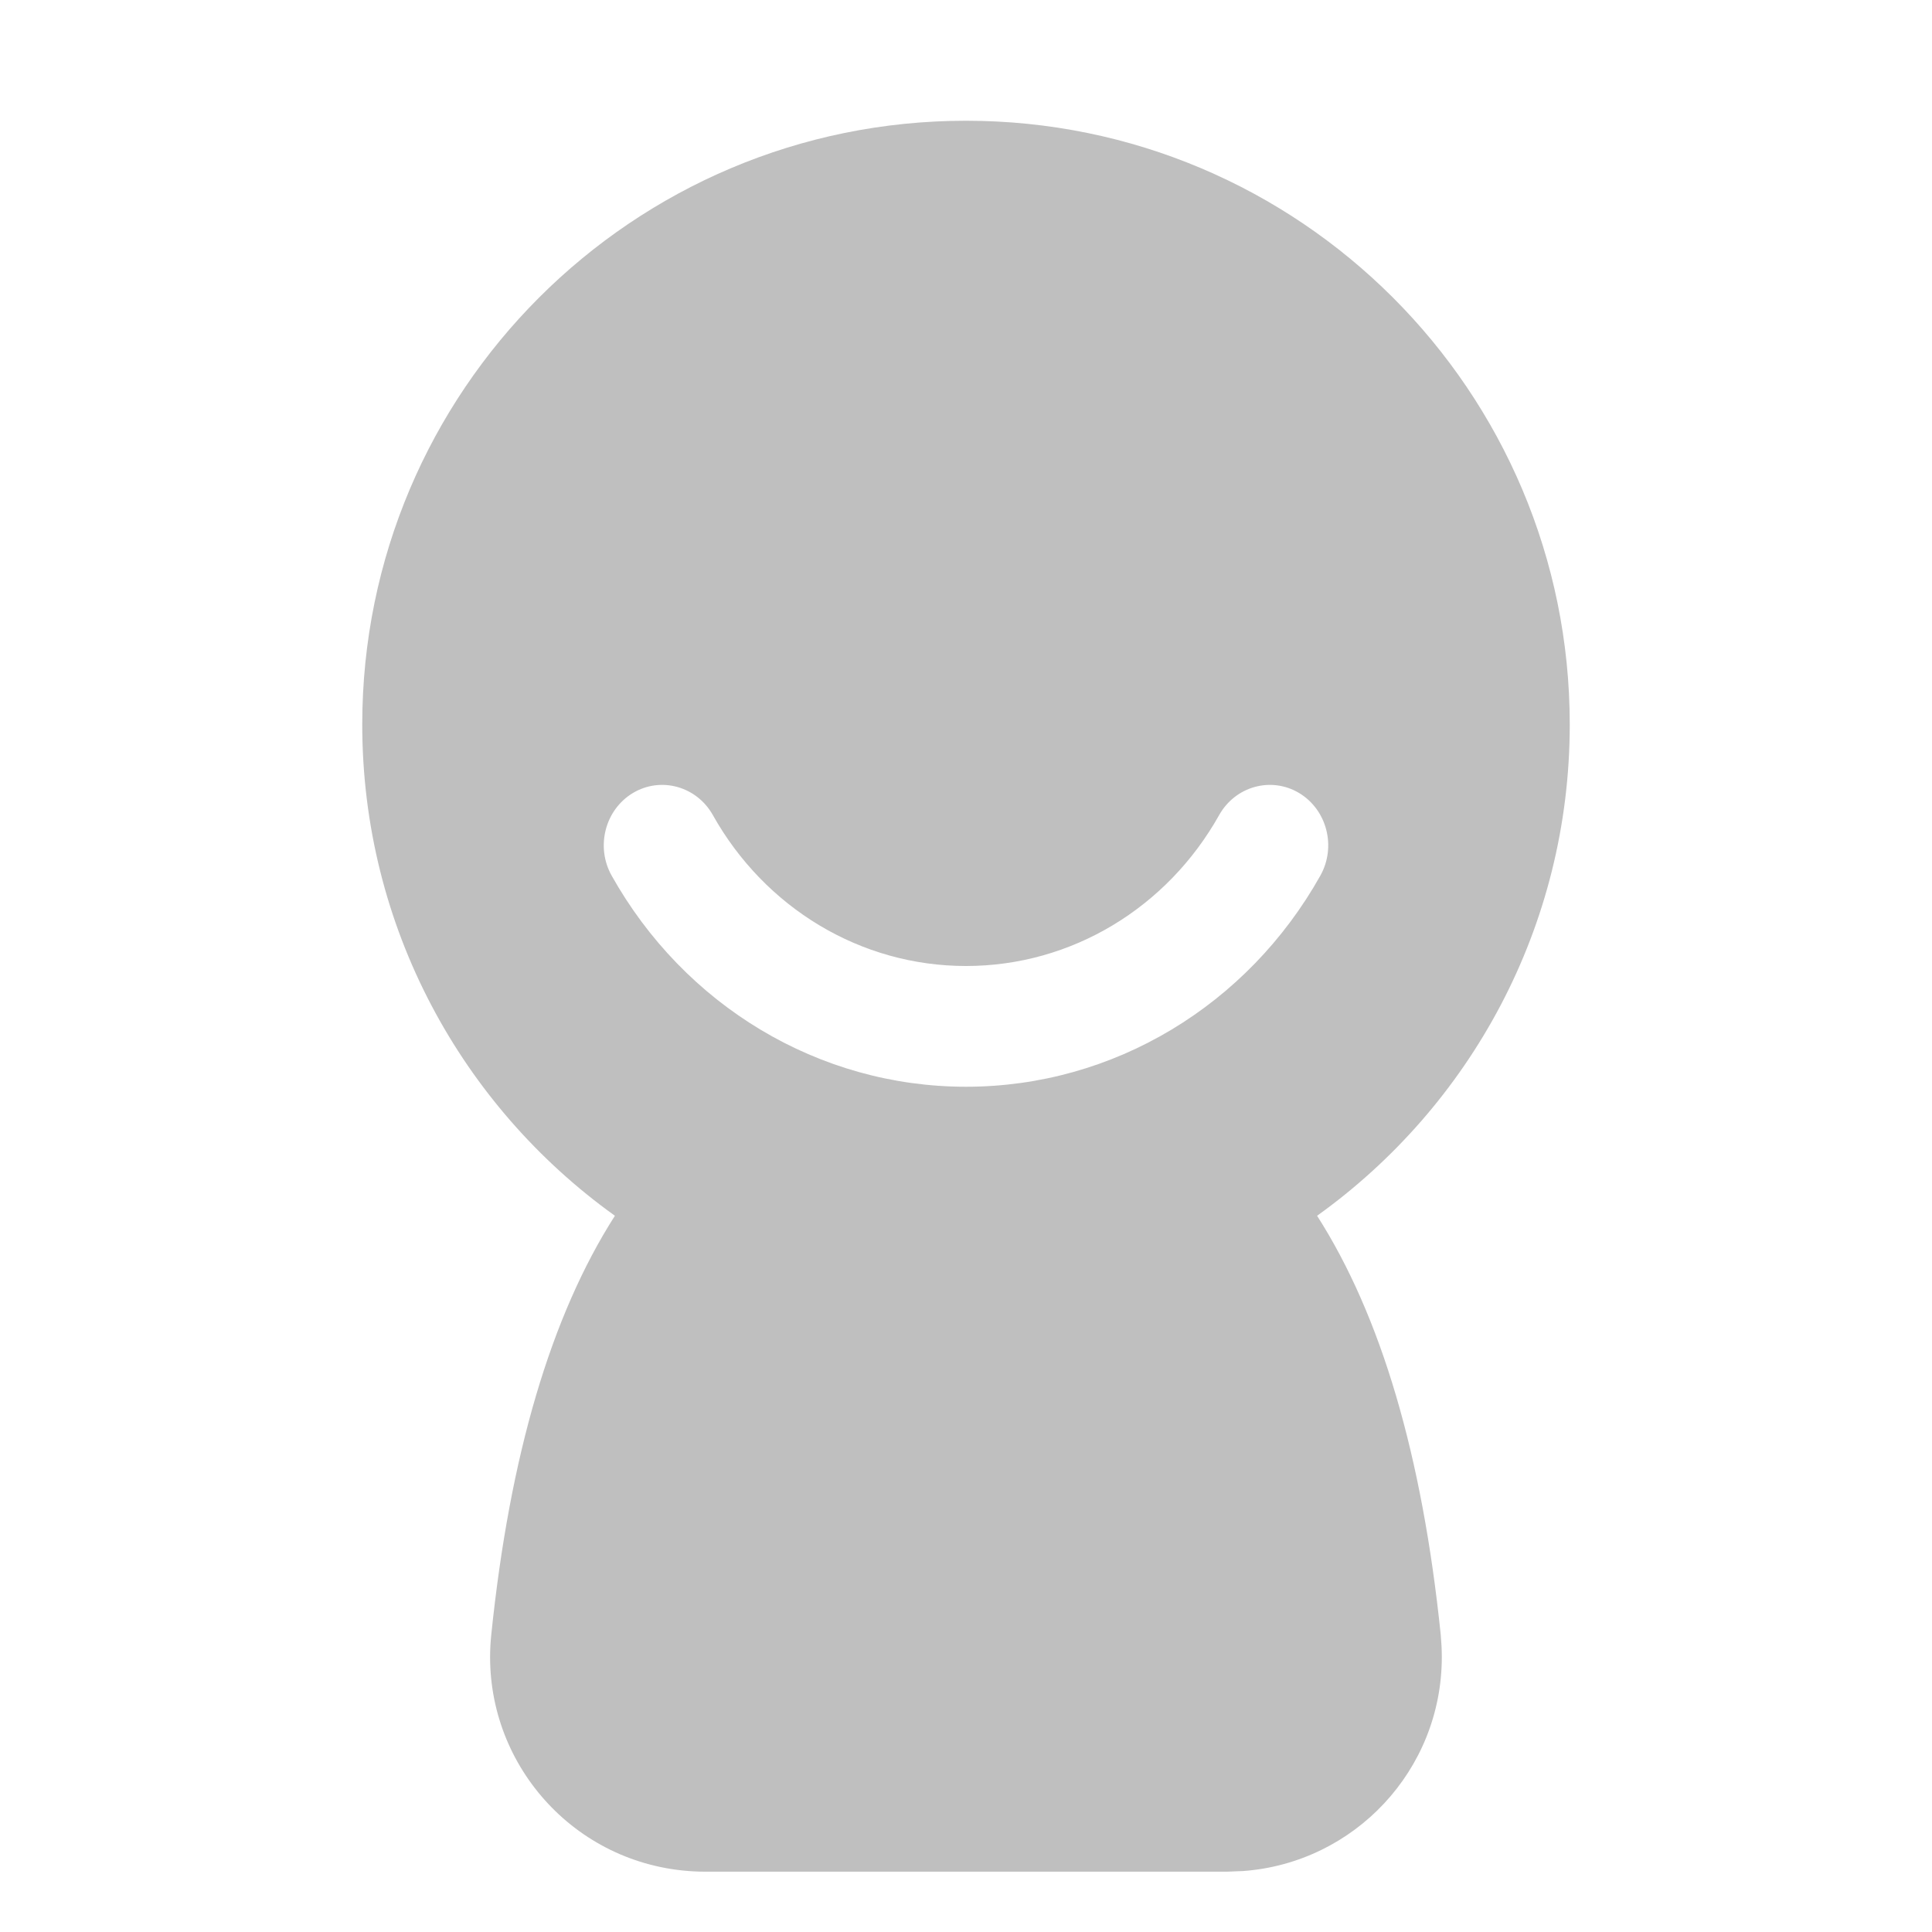 <?xml version="1.0" encoding="UTF-8"?>
<svg width="18px" height="18px" viewBox="0 0 18 18" version="1.1" xmlns="http://www.w3.org/2000/svg" xmlns:xlink="http://www.w3.org/1999/xlink">
    <title>ic_writer</title>
    <g id="web" stroke="none" stroke-width="1" fill="none" fill-rule="evenodd" fill-opacity="0.5" opacity="0.5">
        <g id="Panda-New---UI-kits" transform="translate(-528, -12146)" fill="#000000">
            <g id="ic/Friends" transform="translate(528, 12146)">
                <path d="M9,1.125 C12.107,1.125 14.625,3.643 14.625,6.75 C14.625,8.637 13.696,10.306 12.271,11.327 C12.867,12.259 13.251,13.56 13.423,15.231 C13.429,15.3 13.433,15.369 13.433,15.438 C13.433,16.493 12.617,17.356 11.582,17.432 L11.432,17.438 L6.568,17.438 C6.498,17.438 6.429,17.434 6.36,17.427 C5.261,17.313 4.463,16.329 4.577,15.231 C4.749,13.56 5.133,12.259 5.729,11.327 C4.304,10.306 3.375,8.637 3.375,6.75 C3.375,3.643 5.893,1.125 9,1.125 Z M12.103,7.388 C11.843,7.233 11.51,7.325 11.359,7.593 C10.875,8.457 9.984,9 9,9 C8.016,9 7.125,8.457 6.641,7.593 C6.49,7.325 6.157,7.233 5.897,7.388 C5.637,7.544 5.548,7.888 5.698,8.157 C6.375,9.365 7.624,10.125 9,10.125 C10.376,10.125 11.625,9.365 12.302,8.157 C12.452,7.888 12.363,7.544 12.103,7.388 Z" id="Combined-Shape"></path>
            </g>
        </g>
    </g>
</svg>